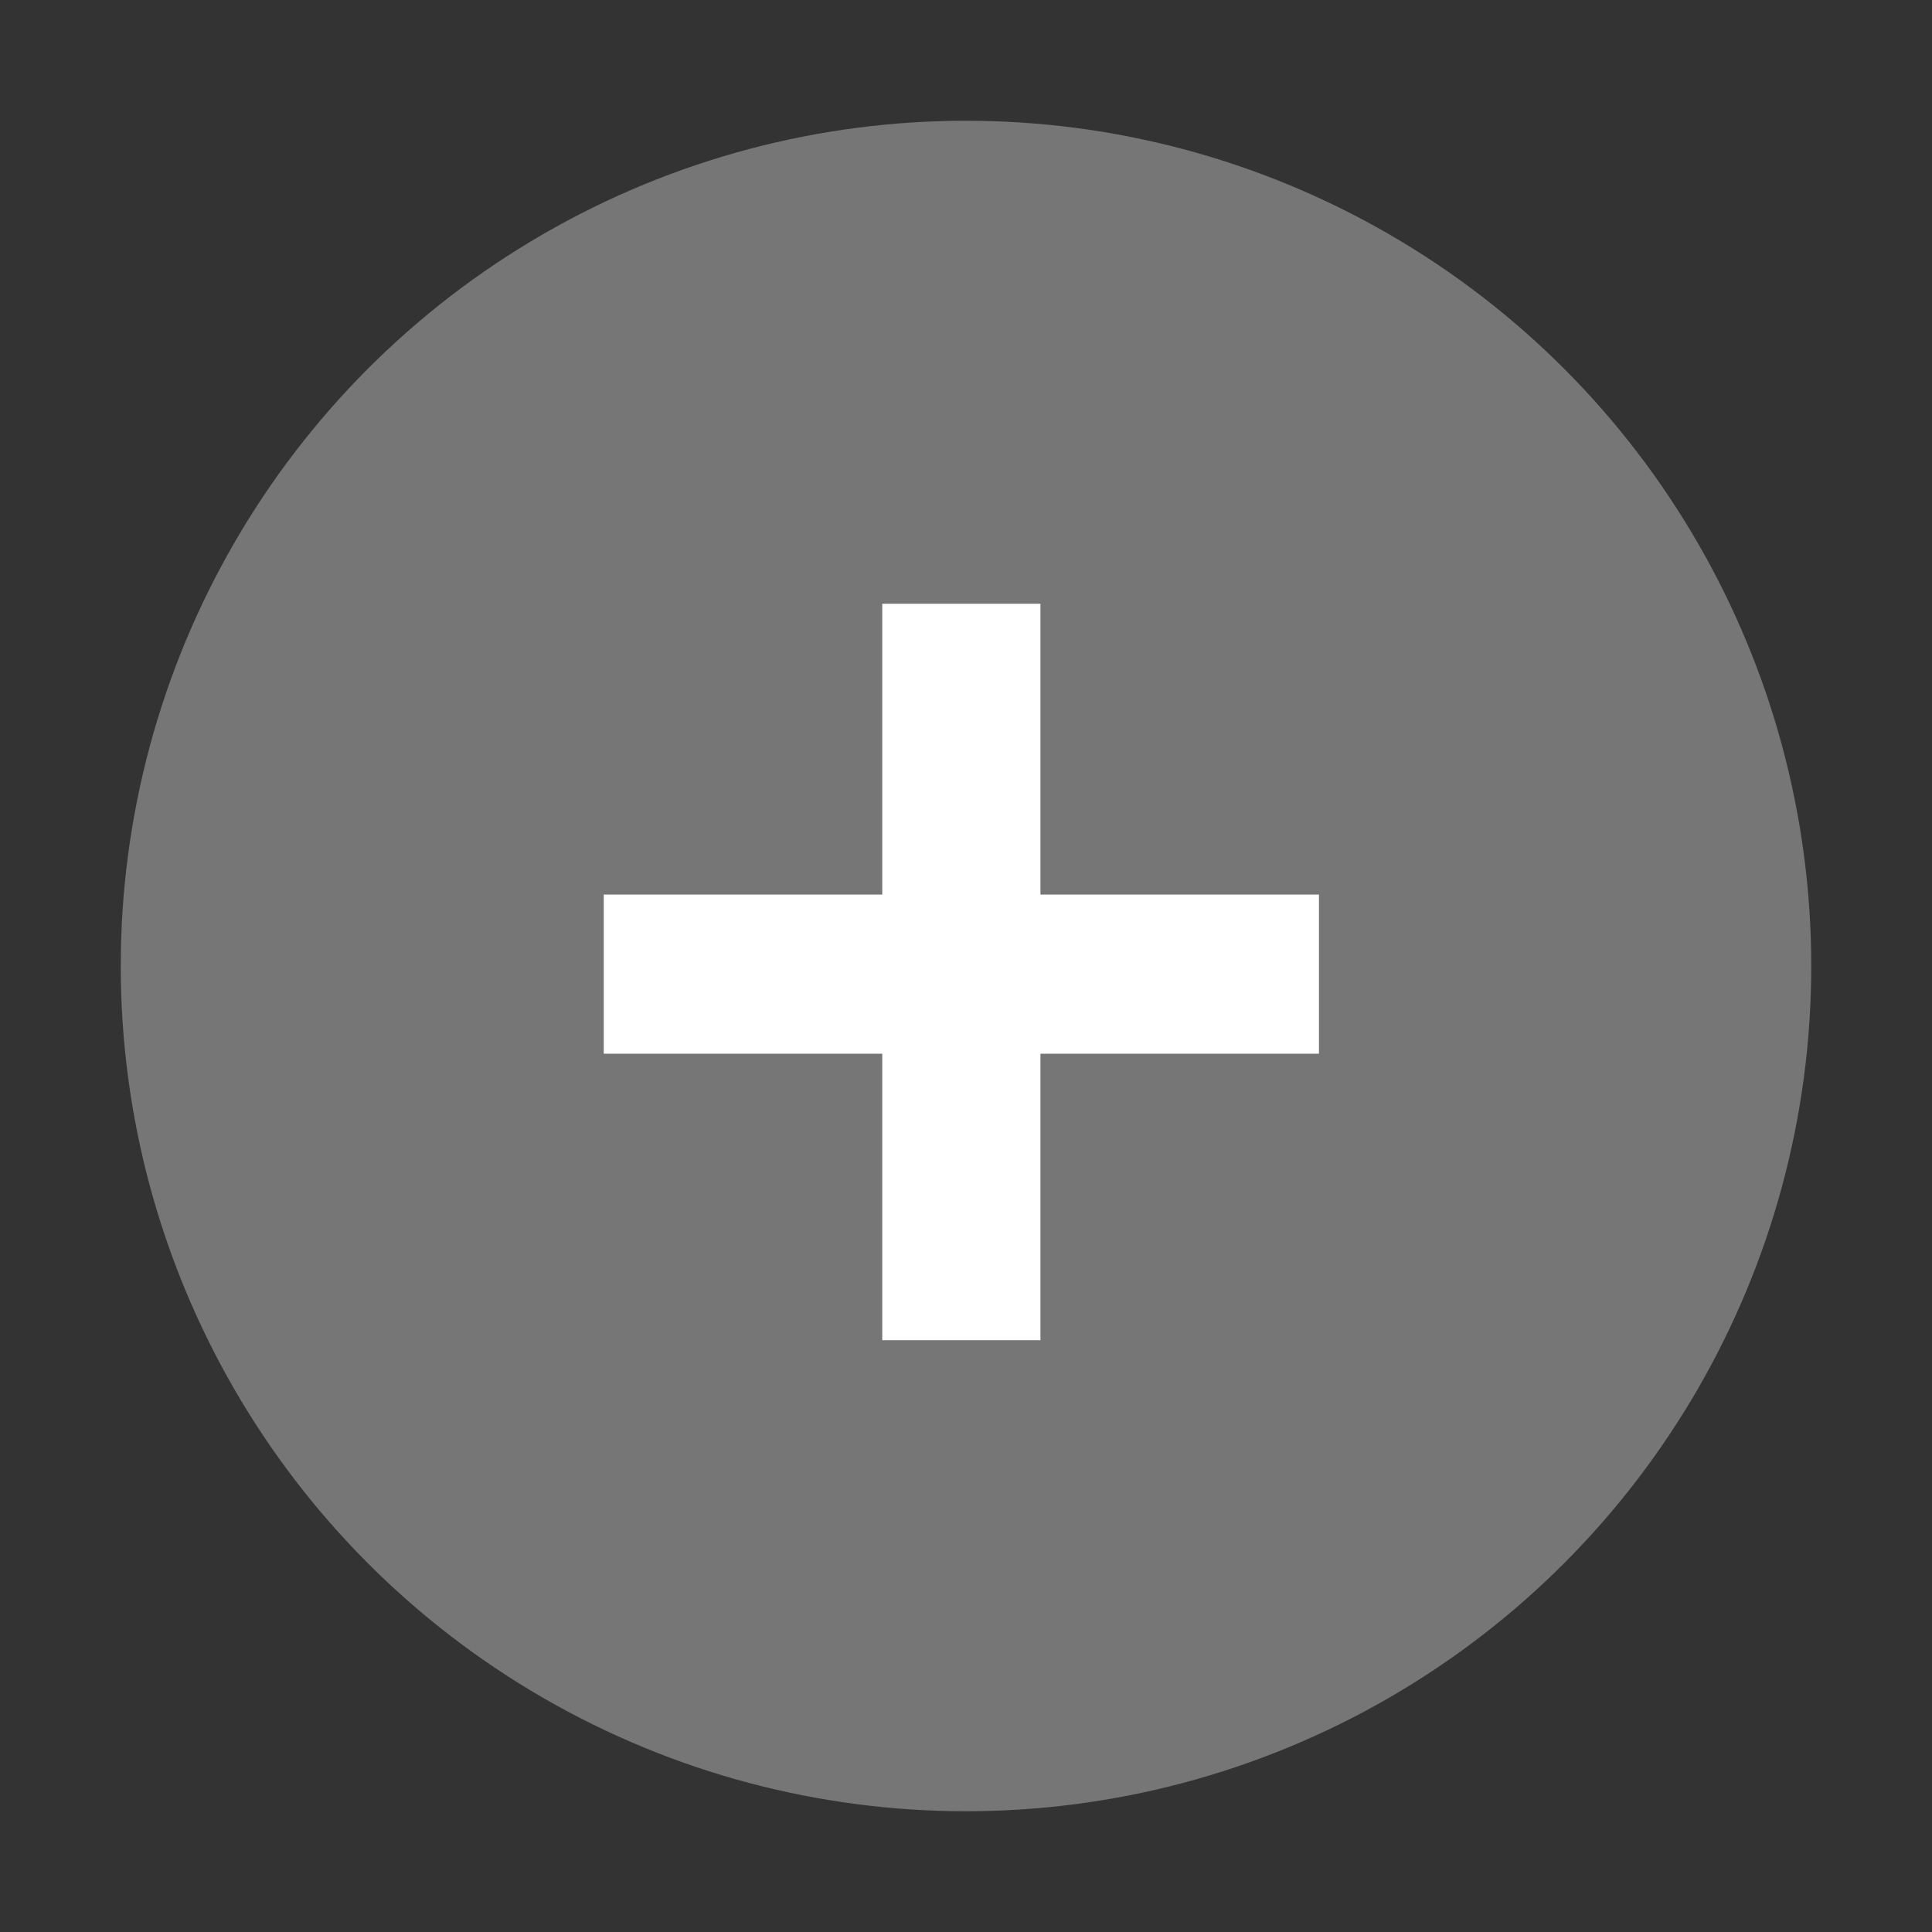 <?xml version="1.0" encoding="UTF-8"?>
<svg width="32px" height="32px" viewBox="0 0 32 32" version="1.1" xmlns="http://www.w3.org/2000/svg" xmlns:xlink="http://www.w3.org/1999/xlink">
    <rect x="0" y="0" width="32" height="32" fill="#333333" stroke="none"/>
    <!-- Generator: Sketch 52.3 (67297) - http://www.bohemiancoding.com/sketch -->
    <title>Add_drop</title>
    <desc>Created with Sketch.</desc>
    <g id="Add_drop" stroke="none" stroke-width="1" fill="none" fill-rule="evenodd">
        <path d="" id="Path-4" stroke="#979797"></path>
        <circle id="Oval" fill="#767676" fill-rule="nonzero" cx="16" cy="16" r="14"></circle>
        <polygon id="+" fill="#FFFFFF" points="14.613 22.198 14.613 17.453 10 17.453 10 14.817 14.613 14.817 14.613 10 17.233 10 17.233 14.817 21.846 14.817 21.846 17.453 17.233 17.453 17.233 22.198"></polygon>
    </g>
</svg>